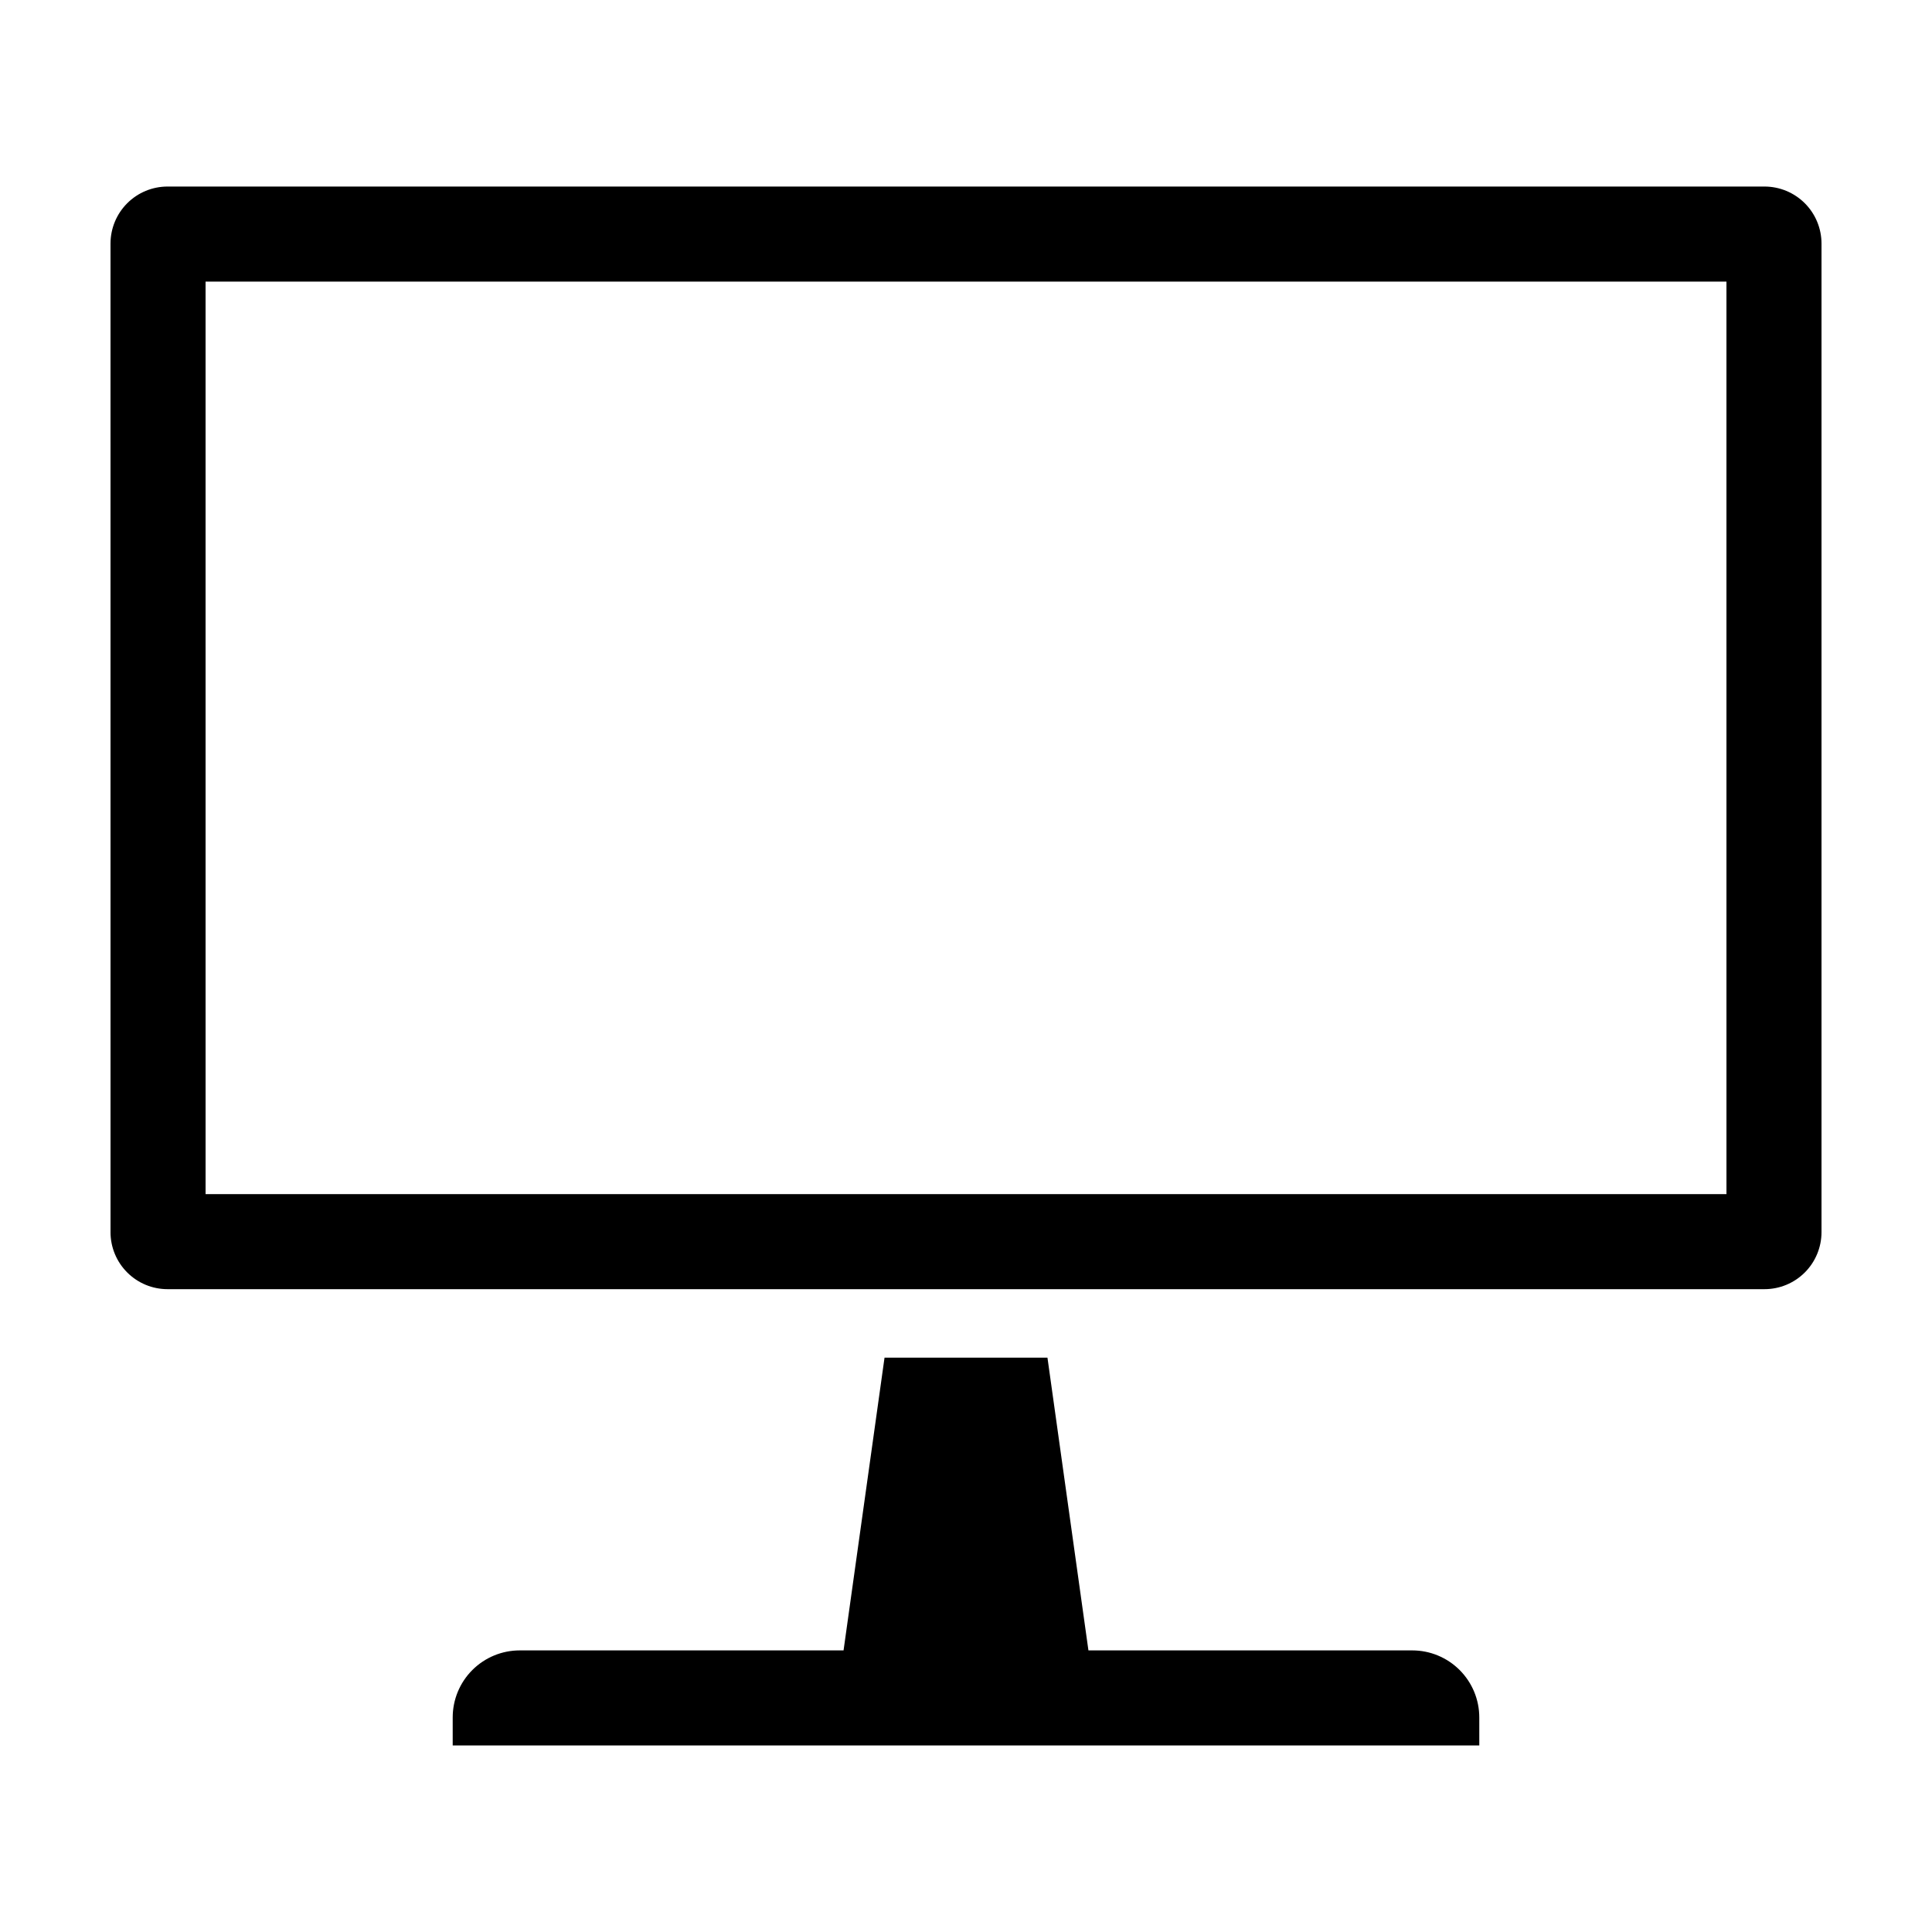 <?xml version="1.0" encoding="UTF-8"?>
<!-- Uploaded to: SVG Repo, www.svgrepo.com, Generator: SVG Repo Mixer Tools -->
<svg fill="#000000" width="800px" height="800px" version="1.1" viewBox="144 144 512 512" xmlns="http://www.w3.org/2000/svg">
 <path d="m536.03 606.56h-272.06v-7.422c0-4.711 1.871-9.23 5.203-12.562s7.852-5.203 12.562-5.203h85.816l10.859-77.586h43.176l10.859 77.586h85.812c4.711 0 9.23 1.871 12.562 5.203 3.332 3.332 5.207 7.852 5.207 12.562zm-362.74-136.03-0.004-261.98c0-4.008 1.594-7.852 4.43-10.688 2.832-2.836 6.676-4.426 10.688-4.426h423.2c4.008 0 7.852 1.59 10.688 4.426 2.832 2.836 4.426 6.68 4.426 10.688v261.98c0 4.008-1.594 7.856-4.426 10.688-2.836 2.836-6.68 4.426-10.688 4.426h-423.2c-4.012 0-7.856-1.59-10.688-4.426-2.836-2.832-4.43-6.68-4.43-10.688zm25.191-10.078h403.05l-0.004-241.82h-403.05z"/>
</svg>
